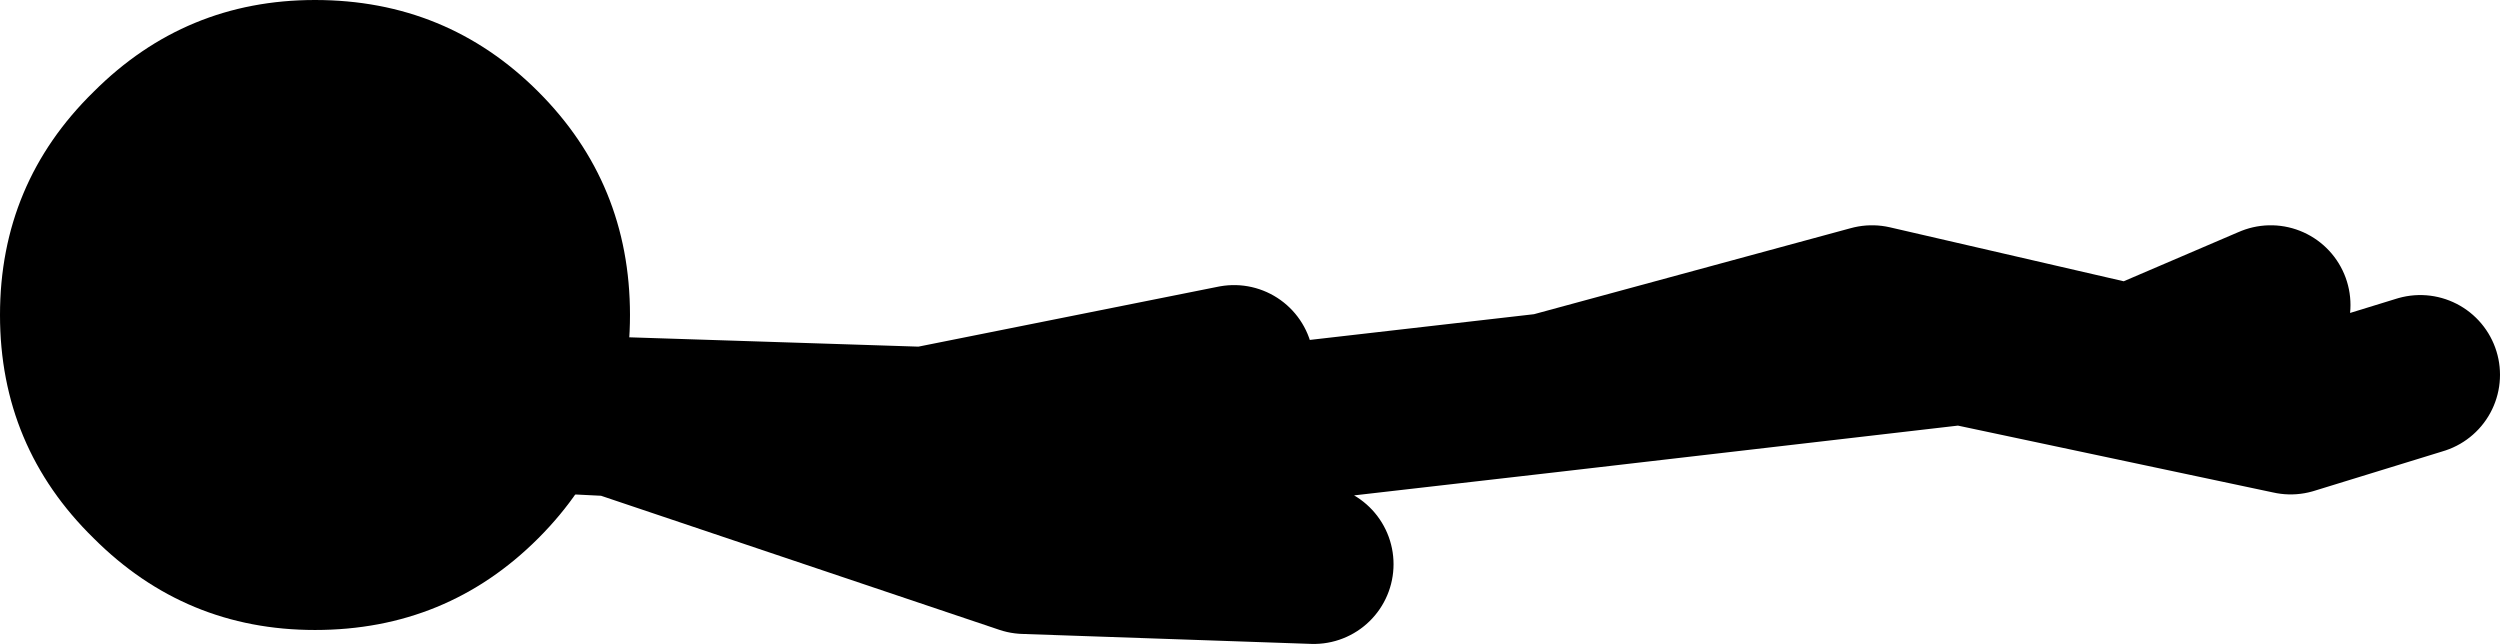 <?xml version="1.0" encoding="UTF-8" standalone="no"?>
<svg xmlns:xlink="http://www.w3.org/1999/xlink" height="16.15px" width="62.7px" xmlns="http://www.w3.org/2000/svg">
  <g transform="matrix(1.0, 0.0, 0.0, 1.0, 38.45, 0.65)">
    <path d="M18.5 7.0 L15.0 8.5 8.5 7.0 0.4 9.2 10.75 8.0 19.0 9.75 22.25 8.75 M-5.5 13.5 L-12.75 13.25 -23.0 9.8 -24.0 9.75 M-23.0 9.8 L-15.25 10.05 -7.5 8.5 M-15.25 10.05 L-8.75 10.25 0.4 9.2" fill="none" stroke="#000000" stroke-linecap="round" stroke-linejoin="round" stroke-width="4.0"/>
    <path d="M-38.45 7.25 Q-38.45 3.95 -36.1 1.65 -33.8 -0.65 -30.55 -0.65 -27.25 -0.65 -24.95 1.65 -22.65 3.95 -22.65 7.25 -22.65 10.55 -24.95 12.85 -27.25 15.15 -30.55 15.15 -33.8 15.15 -36.1 12.85 -38.45 10.55 -38.45 7.25" fill="#000000" fill-rule="evenodd" stroke="none"/>
  </g>
</svg>
